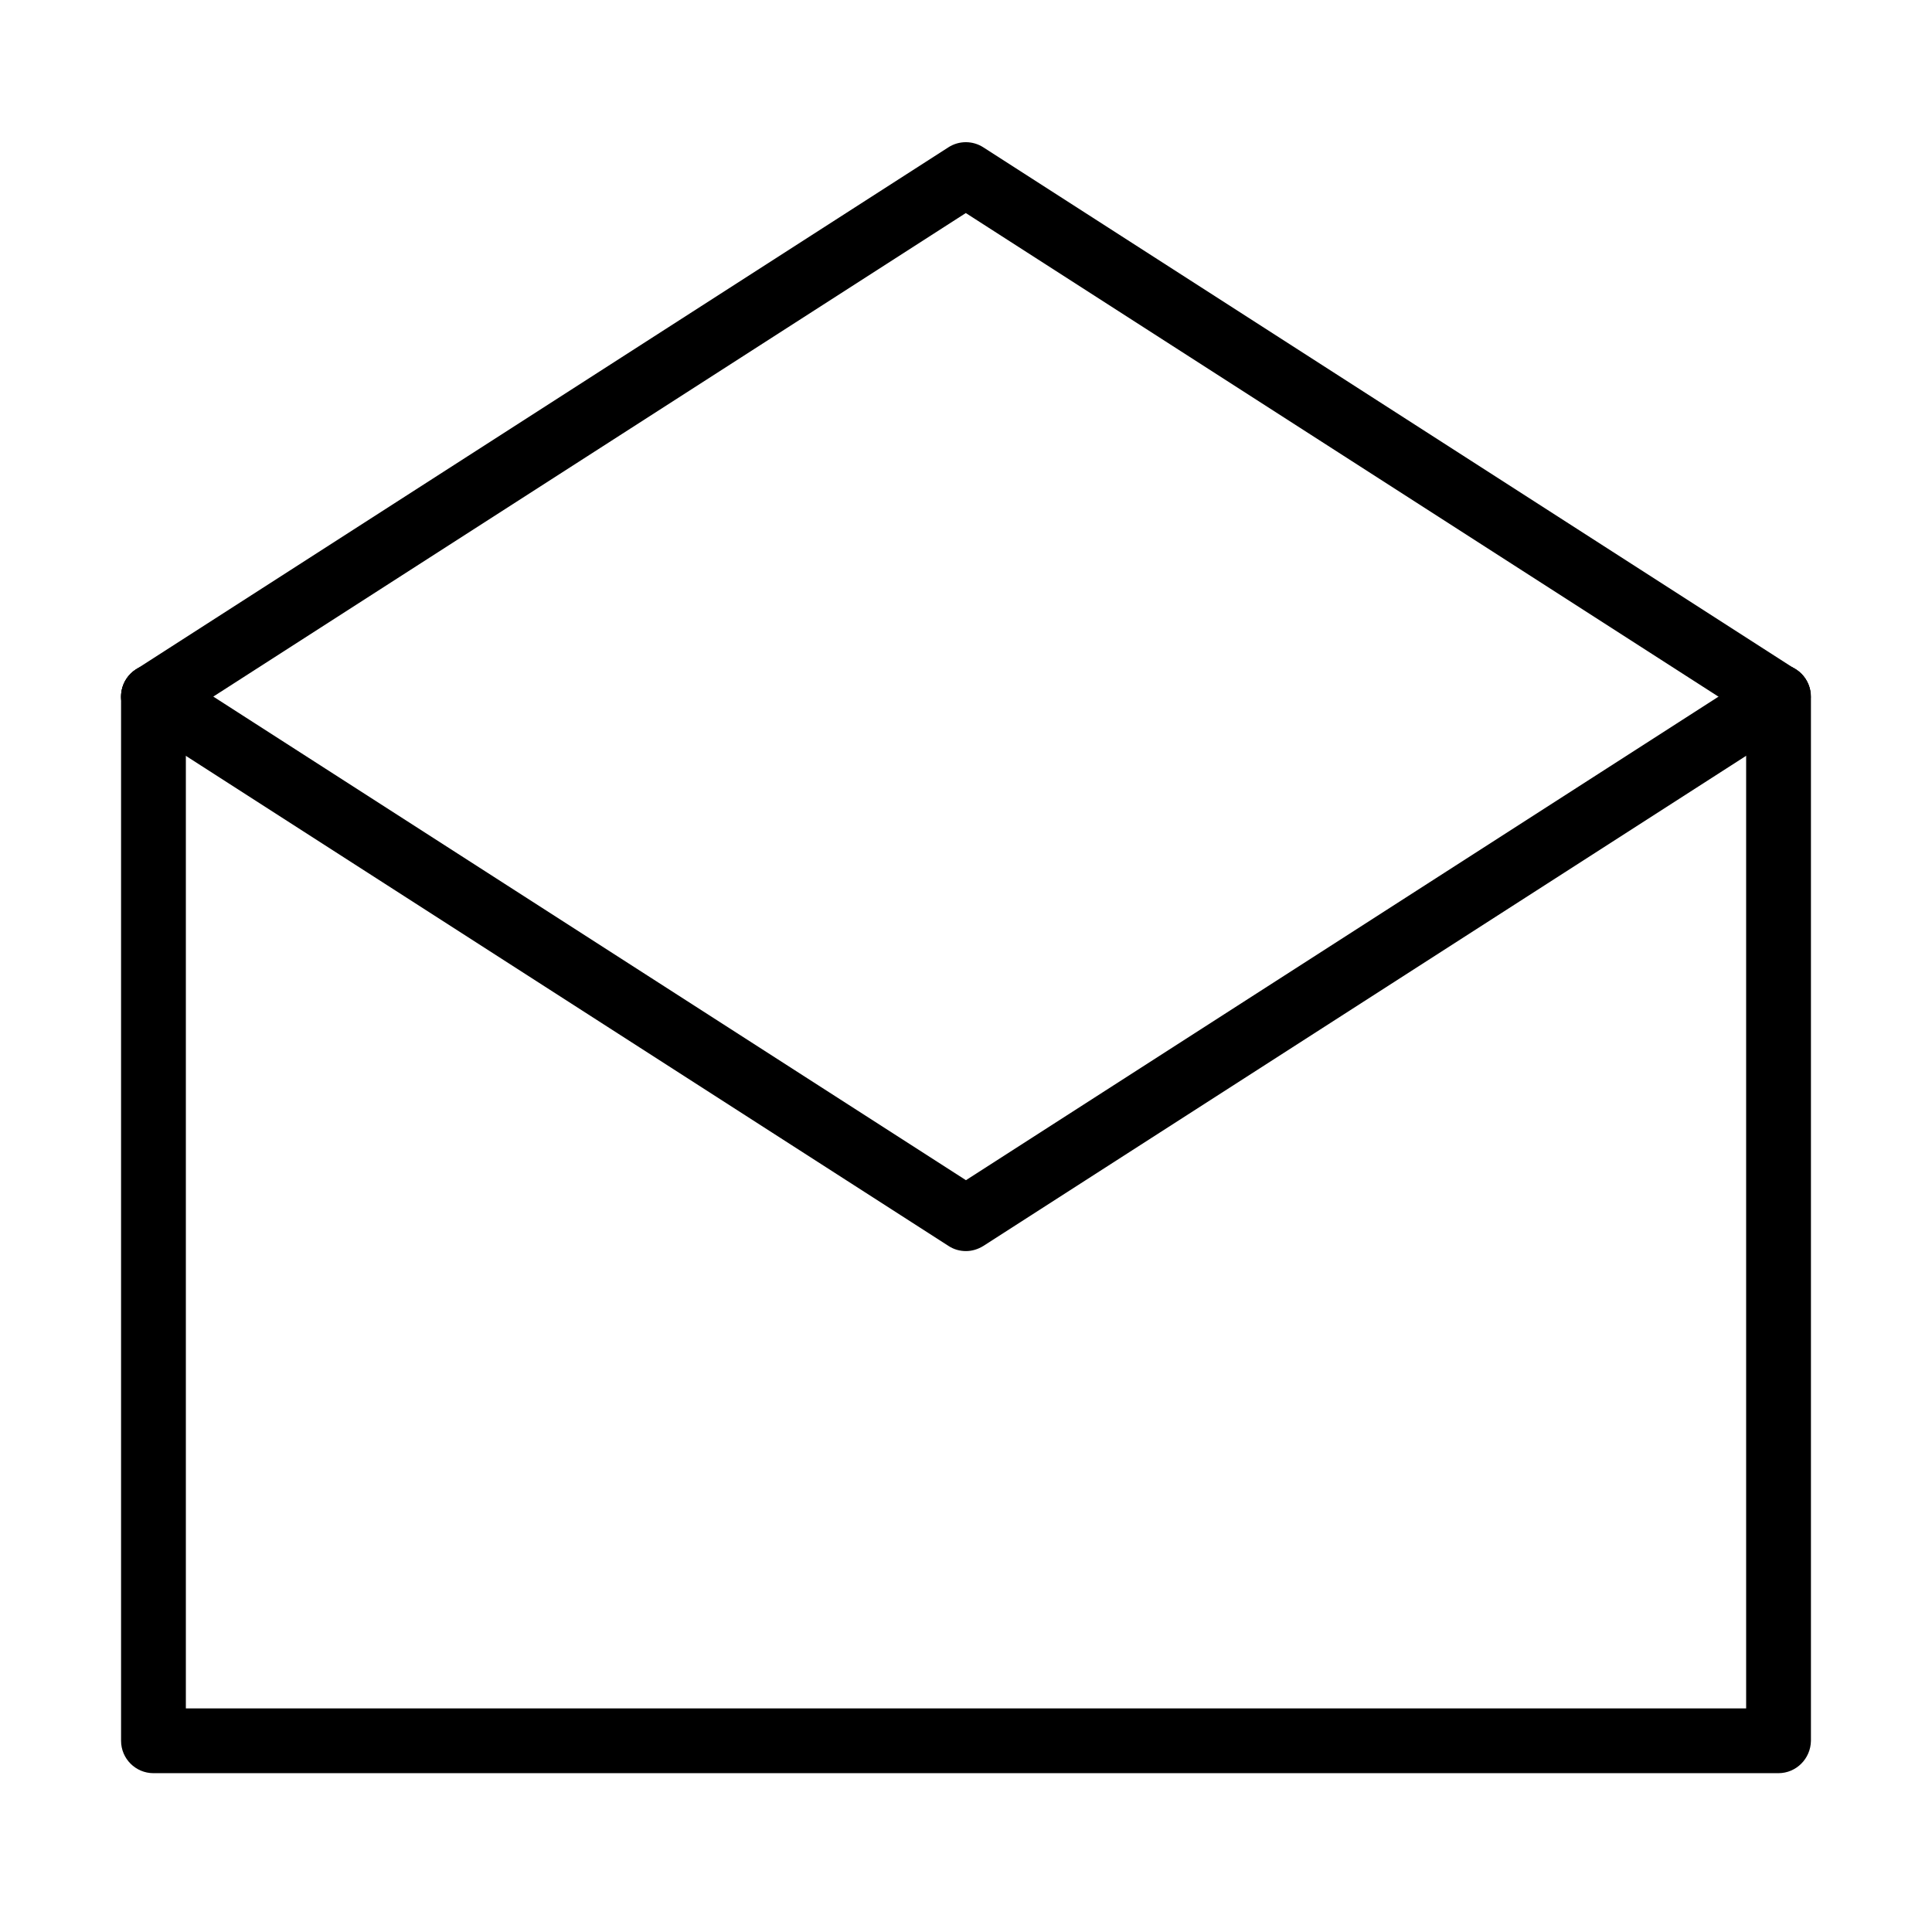 <?xml version="1.0" encoding="UTF-8"?>
<!-- Uploaded to: SVG Repo, www.svgrepo.com, Generator: SVG Repo Mixer Tools -->
<svg fill="#000000" width="800px" height="800px" version="1.1" viewBox="144 144 512 512" xmlns="http://www.w3.org/2000/svg">
 <g>
  <path d="m615.29 613.91h-430.62c-4.738 0-8.586-3.848-8.586-8.586v-276.71c0-4.738 3.848-8.582 8.586-8.582s8.586 3.844 8.586 8.582v268.13h413.49v-268.13c0-4.738 3.848-8.582 8.586-8.582s8.586 3.844 8.586 8.582v276.71c-0.07 4.738-3.887 8.586-8.625 8.586z"/>
  <path d="m184.65 337.2c-2.816 0-5.602-1.371-7.215-3.945-2.543-3.984-1.406-9.309 2.578-11.848l215.31-138.36c2.816-1.82 6.453-1.82 9.27 0l215.31 138.36c3.984 2.539 5.117 7.863 2.578 11.848-2.543 3.981-7.867 5.148-11.852 2.574l-210.68-135.37-210.67 135.37c-1.445 0.926-3.059 1.371-4.637 1.371z"/>
  <path d="m399.98 475.55c-1.617 0-3.227-0.445-4.633-1.375l-215.31-138.36c-3.984-2.539-5.156-7.863-2.578-11.848 2.539-3.984 7.867-5.148 11.848-2.574l210.68 135.37 210.68-135.37c3.984-2.574 9.309-1.41 11.852 2.574 2.539 3.984 1.402 9.309-2.578 11.848l-215.32 138.36c-1.441 0.895-3.019 1.375-4.633 1.375z"/>
 </g>
</svg>